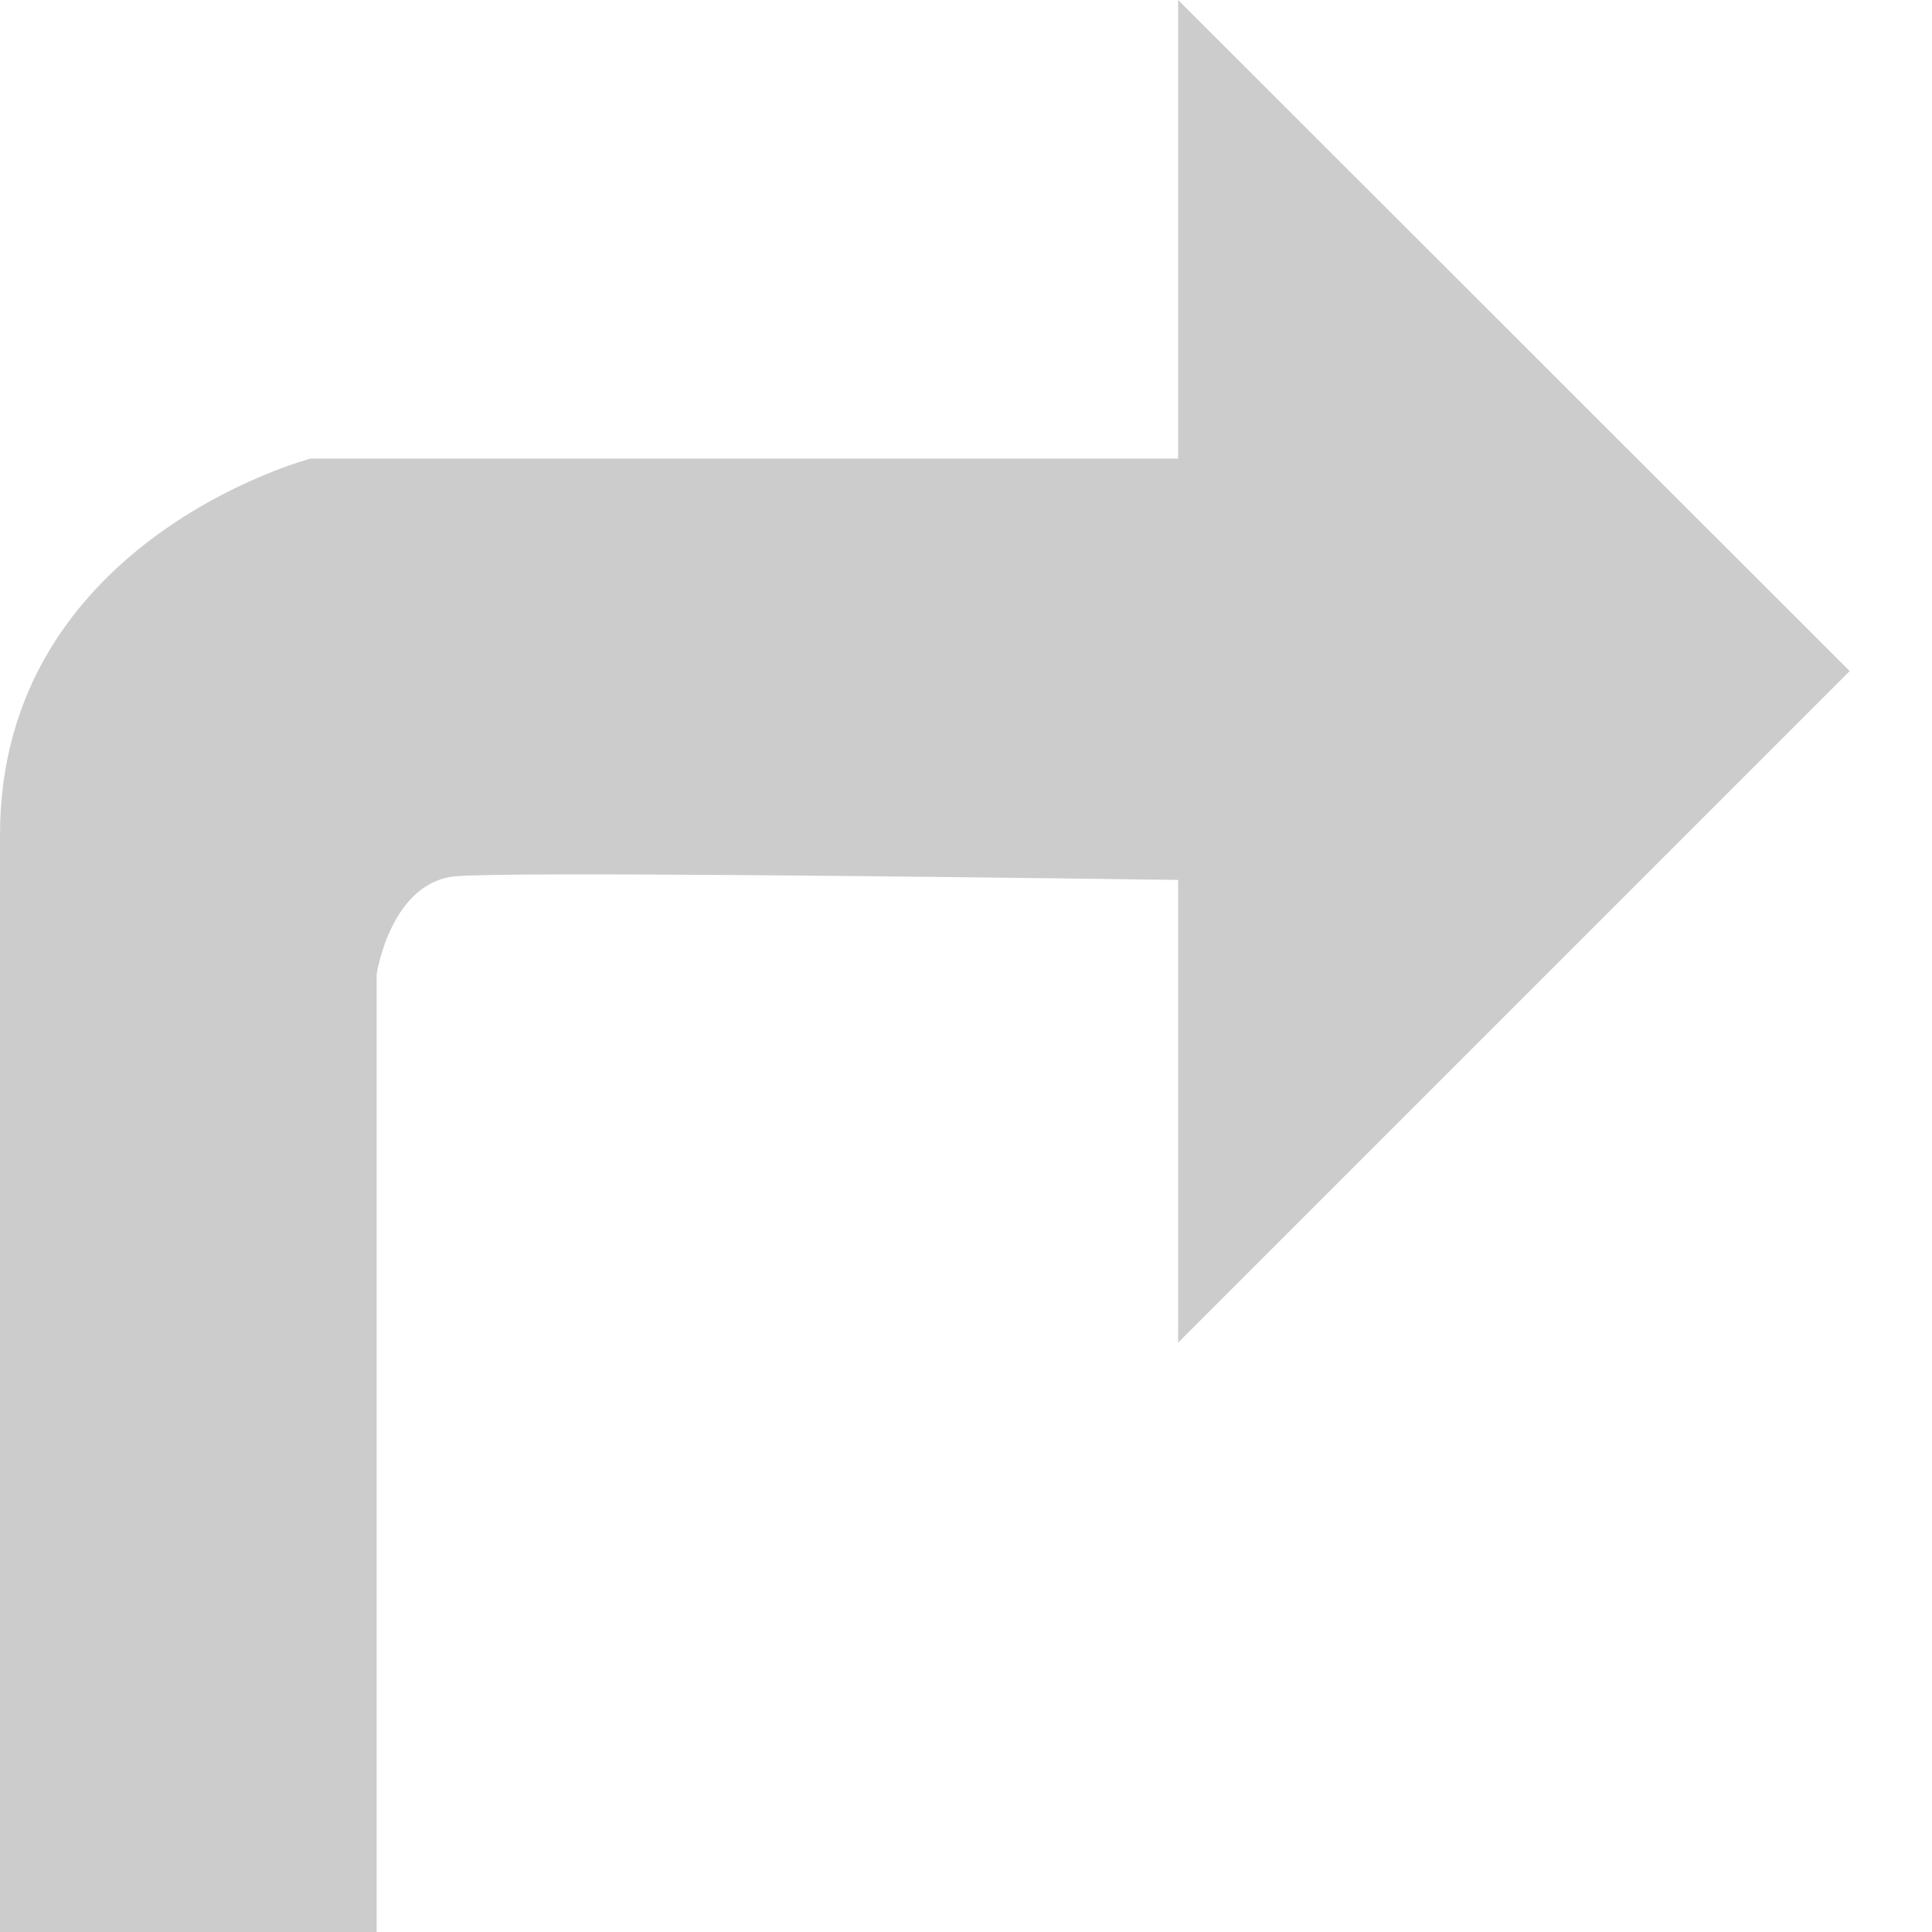 <?xml version="1.0" encoding="UTF-8"?>
<svg width="20px" height="20px" viewBox="0 0 20 20" version="1.1" xmlns="http://www.w3.org/2000/svg" xmlns:xlink="http://www.w3.org/1999/xlink">
    <!-- Generator: Sketch 40.3 (33839) - http://www.bohemiancoding.com/sketch -->
    <title>sharp-right</title>
    <desc>Created with Sketch.</desc>
    <defs></defs>
    <g id="Page-1" stroke="none" stroke-width="1" fill="none" fill-rule="evenodd">
        <path d="M19.148,6.947 L12.196,-3.41060513e-13 L12.196,4.747 L3.215,4.747 C3.215,4.747 0,5.593 0,8.643 L0,20 L3.899,20 L3.899,10.085 C3.899,10.085 4.045,9.107 4.745,9.069 C5.416,9.026 9.378,9.071 12.196,9.109 L12.196,13.899 L19.148,6.947 Z" id="sharp-right" fill="#CCCCCC"></path>
    </g>
</svg>